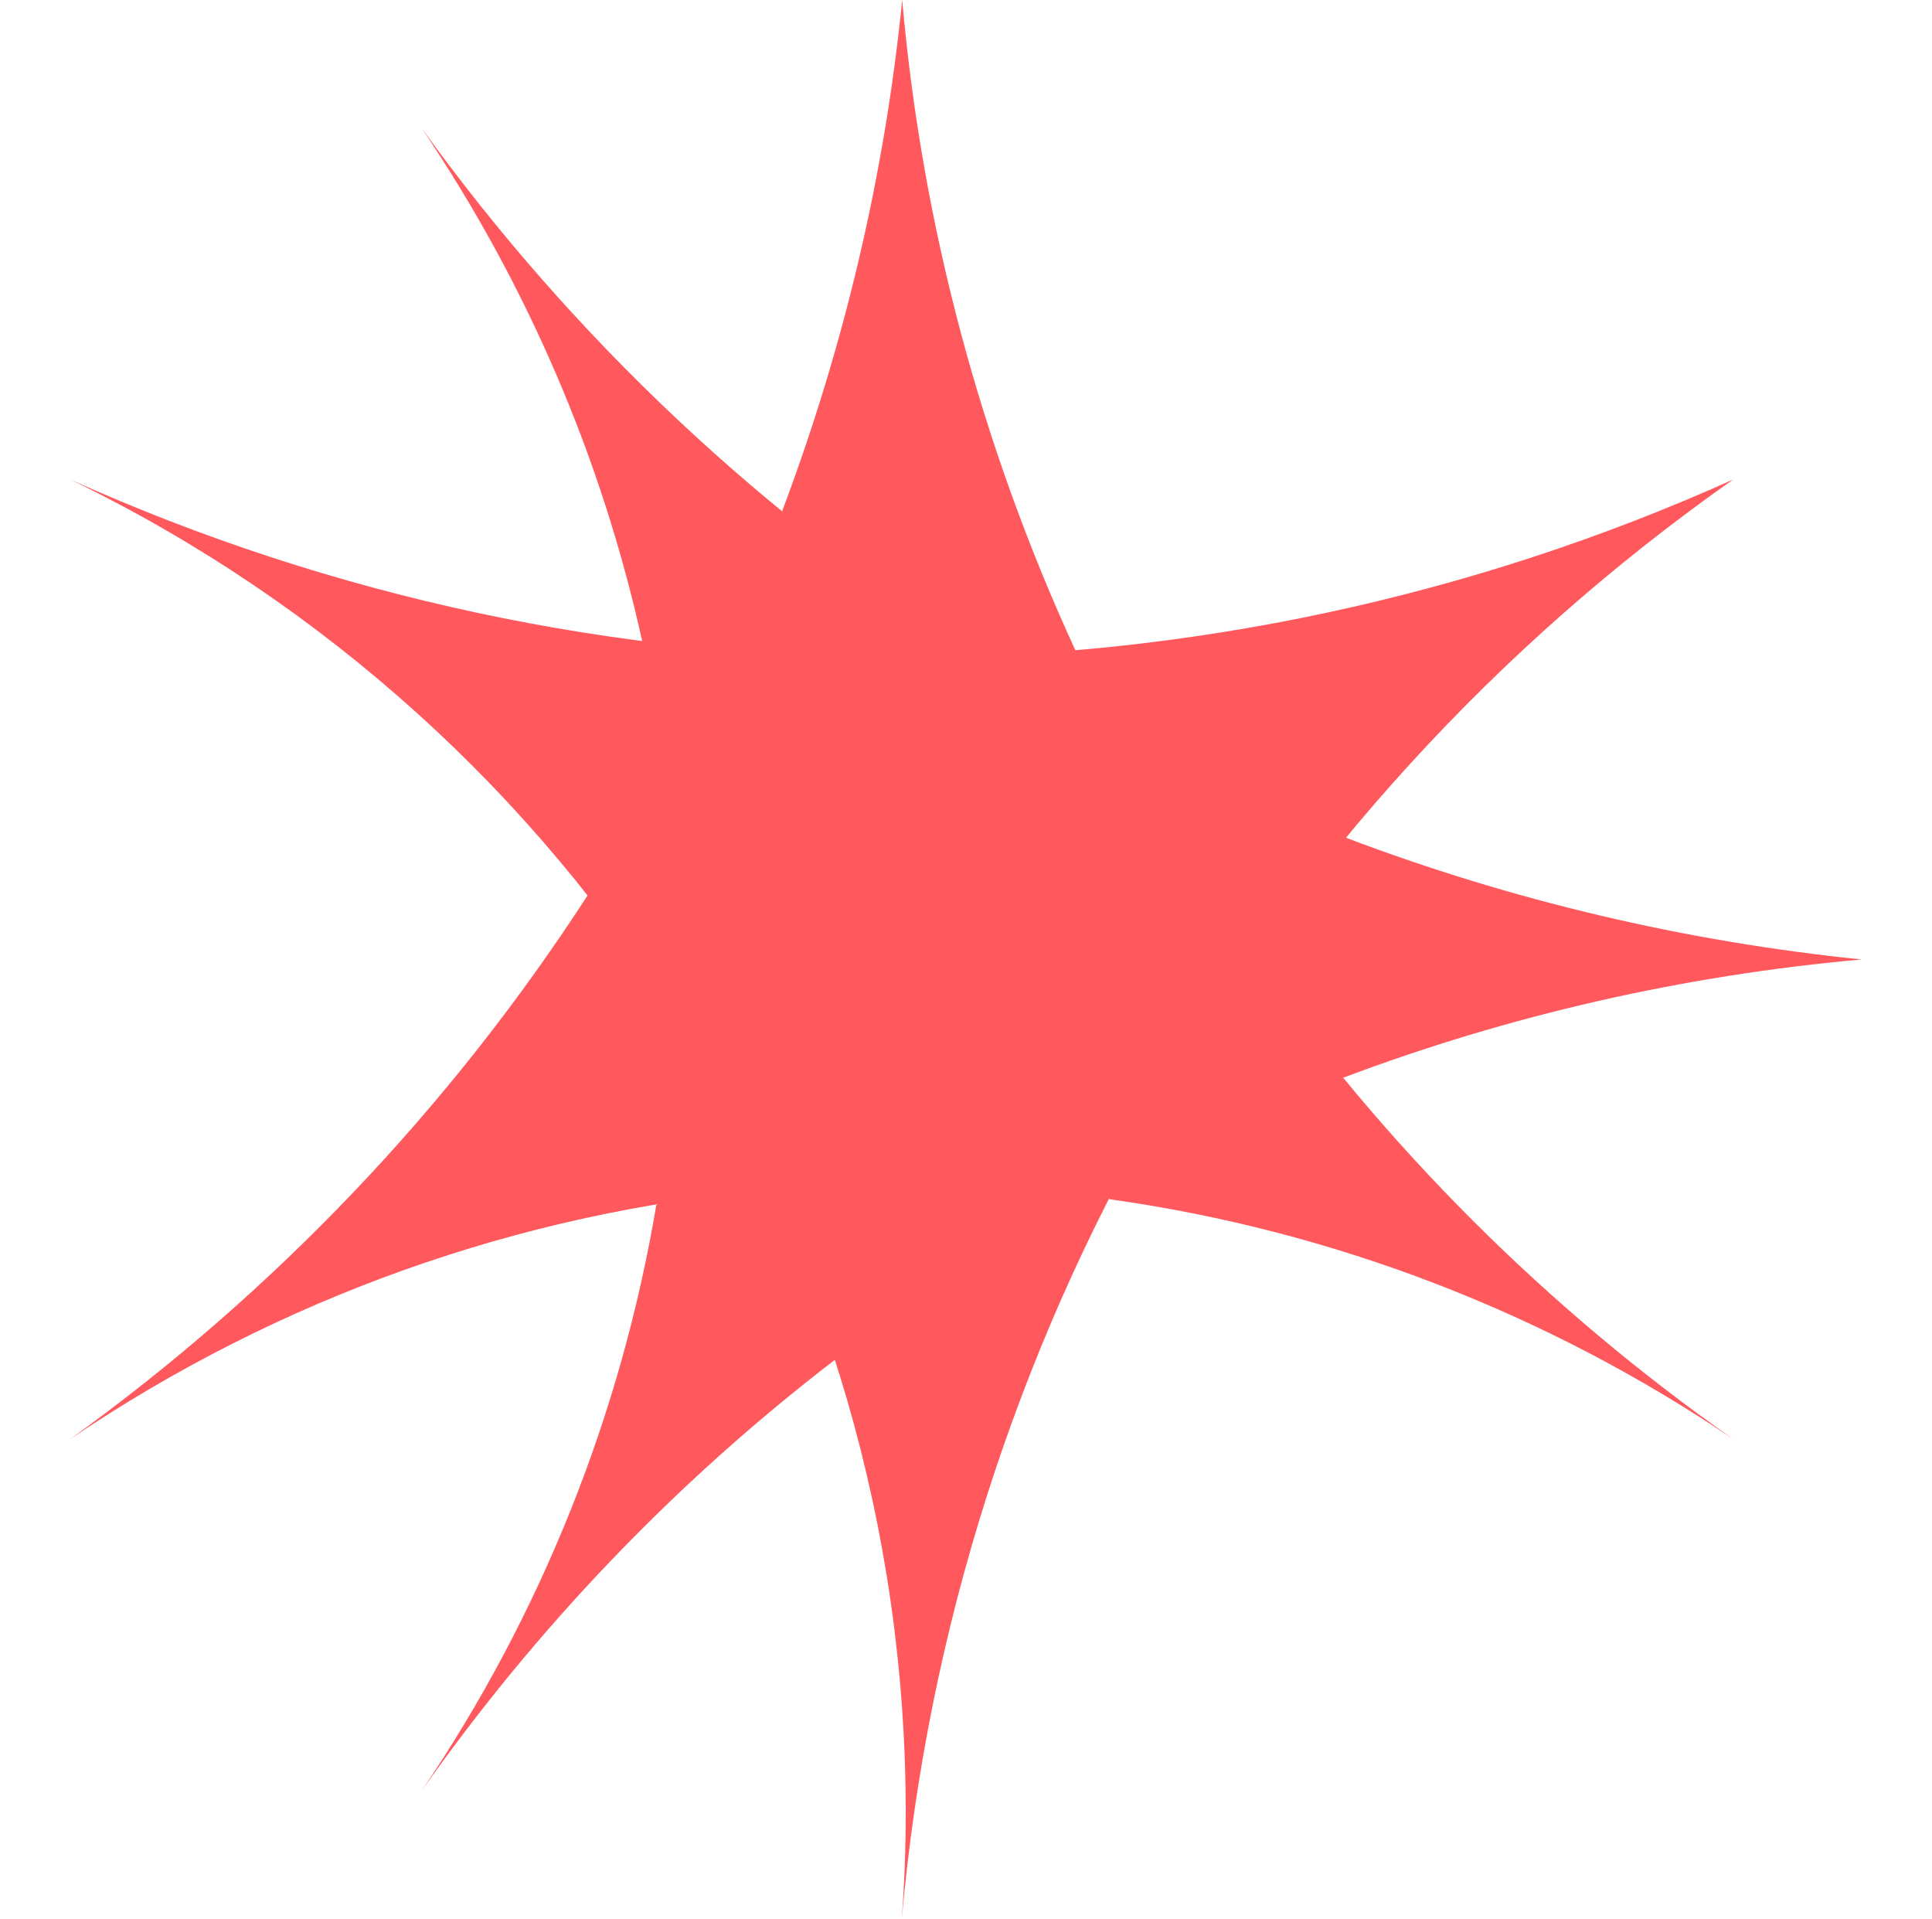 <?xml version="1.0" encoding="UTF-8"?>
<svg xmlns="http://www.w3.org/2000/svg" viewBox="0 0 43.92 43.62">
  <defs>
    <style>
      .cls-1 {
        fill: #ff595e;
      }

      .cls-2 {
        fill: #ff595e;
      }
    </style>
  </defs>
  <polygon class="cls-2" points="17.77 11.62 20 13.96 22.35 14.92 17.77 11.62"/>
  <path class="cls-1" d="M22.35,14.92l-3.2,.51-4.55-.85c-.92-4.17-2.62-8.12-5.01-11.66h0c3.45,4.78,7.78,8.85,12.76,12Z"/>
  <path class="cls-1" d="M18.98,30.91c-3.61,2.77-6.77,6.07-9.39,9.79h0c2.71-4,4.53-8.55,5.33-13.31,1.02-.52,2.03-1.05,3.05-1.57l1.01,5.1h0Z"/>
  <path class="cls-1" d="M30.53,24.49l-4.53-2.41,1.11-2.67,3.48-.37c3.77,1.43,7.71,2.36,11.73,2.77-4.03,.36-8,1.26-11.79,2.69h0Z"/>
  <g>
    <path class="cls-1" d="M24.45,14.79c-2.15-4.67-3.49-9.67-3.94-14.79-.4,3.98-1.32,7.88-2.73,11.62l4.58,3.3,2.1-.13h0Z"/>
    <path class="cls-1" d="M17.47,27.05c-5.68,.51-11.14,2.46-15.87,5.66h0c4.65-3.35,8.64-7.54,11.76-12.36l3.79,3.15"/>
    <path class="cls-1" d="M28.49,21.81c2.98,4.24,6.67,7.93,10.92,10.91h0c-4.25-2.88-9.11-4.75-14.19-5.46l-.85-3.26,3.12-2.55,1,.37h0Z"/>
  </g>
  <path class="cls-1" d="M20.5,43.62c1.17-13.15,8.09-25.12,18.9-32.72-5.94,2.67-12.38,4.05-18.9,4.05S7.54,13.57,1.6,10.9h0c11.61,5.63,18.99,17.4,18.99,30.3,0,.81-.03,1.61-.09,2.42"/>
  <polyline class="cls-1" points="24.45 14.79 20.5 17.41 17.77 11.62"/>
</svg>